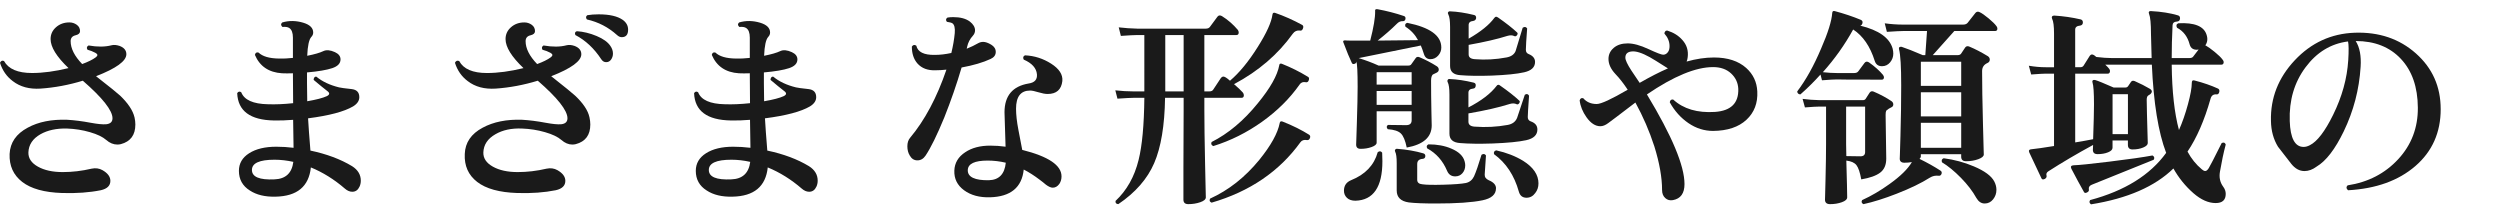 <?xml version="1.0" encoding="UTF-8"?>
<svg id="_レイヤー_2" xmlns="http://www.w3.org/2000/svg" version="1.1" viewBox="0 0 210.775 18">
  <!-- Generator: Adobe Illustrator 29.3.1, SVG Export Plug-In . SVG Version: 2.1.0 Build 151)  -->
  <defs>
    <style>
      .st0 {
        fill: #1a1a1a;
      }
    </style>
  </defs>
  <g id="_レイヤー_1-2">
    <path class="st0" d="M11.34,9.884c.048.216.072.421.072.612,0,.888-.408,1.44-1.224,1.656-.097.023-.192.036-.288.036-.336,0-.651-.129-.945-.388-.294-.258-.75-.477-1.368-.656-.618-.181-1.263-.282-1.935-.307-.889-.023-1.639.139-2.25.486-.648.372-.984.882-1.008,1.53-.013.492.255.891.801,1.196.546.307,1.245.459,2.097.459.804,0,1.614-.096,2.43-.288.336-.071.643-.029.919.126.443.252.665.553.665.9,0,.408-.27.672-.81.792-.948.191-2.034.271-3.258.234-1.5-.049-2.622-.36-3.366-.937s-1.098-1.361-1.062-2.357c.048-.96.558-1.698,1.529-2.215.9-.491,2.01-.713,3.33-.666.612.036,1.272.12,1.98.253.576.107,1.008.149,1.296.126.359-.036.54-.204.54-.505,0-.659-.834-1.716-2.502-3.168-1.177.36-2.364.583-3.564.666-.936.061-1.716-.149-2.34-.63C.563,6.455.203,5.94-.001,5.291c.084-.168.198-.216.342-.144.372.672,1.158,1.008,2.358,1.008.924,0,1.95-.138,3.078-.414-1.008-.96-1.512-1.776-1.512-2.448,0-.396.152-.729.459-.999.306-.27.681-.405,1.125-.405.228,0,.435.066.62.198.187.133.279.312.279.54,0,.168-.12.282-.359.342-.288.061-.433.229-.433.504,0,.612.324,1.255.972,1.927.492-.181.87-.366,1.135-.559.203-.144.197-.272-.019-.387s-.438-.201-.666-.261c-.096-.156-.065-.276.09-.36.744.132,1.393.126,1.944-.018.18-.048.402-.03.666.054.384.144.576.378.576.702,0,.576-.853,1.194-2.556,1.854,1.151.9,1.829,1.446,2.033,1.639.672.647,1.074,1.254,1.206,1.817l.003.003Z"/>
    <path class="st0" d="M30.312,15.735c-.132.288-.336.432-.611.432-.216,0-.427-.09-.63-.27-.889-.769-1.843-1.362-2.862-1.782-.168,1.608-1.158,2.43-2.97,2.466-.889.023-1.614-.15-2.179-.522-.611-.384-.918-.936-.918-1.655,0-.624.288-1.119.864-1.485s1.338-.549,2.286-.549c.479,0,.966.03,1.458.09l-.036-2.358c-.576.049-1.116.066-1.62.055-2.004-.036-3.036-.804-3.096-2.305.096-.144.21-.167.342-.071.252.647,1.002.983,2.25,1.008.636.024,1.344-.006,2.124-.09l-.018-2.521c-.349.013-.654.013-.918,0-1.116-.071-1.879-.588-2.286-1.548.036-.18.138-.246.306-.198.336.324.906.492,1.71.504.36.013.756-.006,1.188-.054v-1.71c0-.407-.103-.678-.307-.81-.12-.084-.312-.114-.576-.09-.144-.133-.149-.259-.018-.379.563-.167,1.152-.161,1.764.019.564.168.847.444.847.828,0,.144-.055.27-.162.378-.192.216-.307.744-.342,1.584.611-.12,1.067-.252,1.367-.396.252-.119.576-.09.973.091.312.144.468.348.468.611,0,.336-.234.582-.702.738s-1.176.276-2.124.36v.918c0,.492.006.996.019,1.512.768-.132,1.319-.276,1.655-.432.24-.12.258-.259.055-.414-.312-.24-.702-.559-1.17-.954,0-.084.021-.153.062-.207.042-.055.099-.075.171-.063.492.408,1.128.708,1.908.9.144.036.498.084,1.062.144.433.049.648.276.648.685,0,.3-.174.558-.522.773-.756.444-2.021.78-3.798,1.008.036.66.103,1.566.198,2.719,1.368.288,2.538.726,3.51,1.313.492.312.738.72.738,1.225,0,.18-.036.348-.108.504v-.002ZM24.731,13.647c-.539-.12-1.067-.181-1.584-.181-1.271,0-1.907.288-1.907.864,0,.588.636.853,1.907.792.937-.036,1.464-.528,1.584-1.476h0Z"/>
    <path class="st0" d="M49.697,9.884c.048.216.072.421.072.612,0,.888-.408,1.44-1.224,1.656-.097.023-.192.036-.288.036-.324,0-.633-.129-.927-.388-.295-.258-.754-.477-1.377-.656-.625-.181-1.272-.282-1.944-.307-.889-.036-1.638.126-2.25.486-.648.372-.984.882-1.008,1.53-.013.492.255.891.801,1.196.546.307,1.245.459,2.097.459.804,0,1.614-.096,2.431-.288.335-.071.642-.029.918.126.443.252.666.553.666.9,0,.408-.271.672-.811.792-.948.191-2.028.271-3.24.234-1.512-.049-2.64-.36-3.384-.937s-1.092-1.361-1.044-2.357c.036-.96.54-1.698,1.512-2.215.912-.491,2.022-.713,3.33-.666.612.036,1.272.12,1.98.253.576.107,1.008.149,1.296.126.36-.036.54-.204.54-.505,0-.659-.834-1.716-2.502-3.168-1.177.36-2.358.583-3.546.666-.948.061-1.734-.149-2.358-.63-.516-.384-.876-.899-1.08-1.548.084-.168.204-.216.36-.144.36.672,1.14,1.008,2.34,1.008.924,0,1.95-.138,3.078-.414-1.008-.96-1.512-1.776-1.512-2.448,0-.396.152-.729.459-.999.306-.27.681-.405,1.125-.405.228,0,.435.066.621.198.186.133.278.312.278.54,0,.168-.12.282-.359.342-.288.061-.433.229-.433.504,0,.612.324,1.255.973,1.927.491-.181.869-.366,1.134-.559.204-.144.2-.272-.009-.387-.211-.114-.436-.201-.676-.261-.084-.156-.054-.276.091-.36.756.132,1.403.126,1.943-.018.192-.048.414-.03.666.054.384.144.576.378.576.702,0,.576-.846,1.194-2.538,1.854,1.14.9,1.812,1.446,2.016,1.639.685.647,1.086,1.254,1.206,1.817v.003ZM51.462,3.873c.144.204.216.42.216.648,0,.18-.051.345-.153.494-.102.15-.243.226-.423.226-.168,0-.306-.084-.414-.252-.6-.912-1.326-1.59-2.178-2.034-.072-.168-.03-.276.126-.324.552.036,1.106.171,1.665.405.558.234.945.513,1.161.837ZM52.416,3.134c-.133,0-.265-.06-.396-.18-.732-.66-1.578-1.098-2.538-1.314-.107-.144-.096-.264.036-.359.288-.048.605-.072.954-.072.912,0,1.59.156,2.034.468.3.216.45.492.45.828,0,.42-.181.63-.54.63h0Z"/>
    <path class="st0" d="M68.832,15.735c-.132.288-.336.432-.611.432-.216,0-.427-.09-.63-.27-.889-.769-1.843-1.362-2.862-1.782-.168,1.608-1.158,2.43-2.97,2.466-.889.023-1.614-.15-2.179-.522-.611-.384-.918-.936-.918-1.655,0-.624.288-1.119.864-1.485s1.338-.549,2.286-.549c.479,0,.966.03,1.458.09l-.036-2.358c-.576.049-1.116.066-1.62.055-2.004-.036-3.036-.804-3.096-2.305.096-.144.21-.167.342-.071.252.647,1.002.983,2.25,1.008.636.024,1.344-.006,2.124-.09l-.018-2.521c-.349.013-.654.013-.918,0-1.116-.071-1.879-.588-2.286-1.548.036-.18.138-.246.306-.198.336.324.906.492,1.71.504.36.013.756-.006,1.188-.054v-1.71c0-.407-.103-.678-.307-.81-.12-.084-.312-.114-.576-.09-.144-.133-.149-.259-.018-.379.563-.167,1.152-.161,1.764.019.564.168.847.444.847.828,0,.144-.055.27-.162.378-.192.216-.307.744-.342,1.584.611-.12,1.067-.252,1.367-.396.252-.119.576-.09.973.091.312.144.468.348.468.611,0,.336-.234.582-.702.738s-1.176.276-2.124.36v.918c0,.492.006.996.019,1.512.768-.132,1.319-.276,1.655-.432.24-.12.258-.259.055-.414-.312-.24-.702-.559-1.17-.954,0-.084.021-.153.062-.207.042-.055.099-.075.171-.063.492.408,1.128.708,1.908.9.144.036.498.084,1.062.144.433.049.648.276.648.685,0,.3-.174.558-.522.773-.756.444-2.021.78-3.798,1.008.036.66.103,1.566.198,2.719,1.368.288,2.538.726,3.51,1.313.492.312.738.72.738,1.225,0,.18-.036.348-.108.504v-.002ZM63.252,13.647c-.539-.12-1.067-.181-1.584-.181-1.271,0-1.907.288-1.907.864,0,.588.636.853,1.907.792.937-.036,1.464-.528,1.584-1.476h0Z"/>
    <path class="st0" d="M83.565,3.764c.258.156.387.36.387.612,0,.265-.144.462-.432.594-.648.301-1.465.54-2.448.721-.408,1.392-.895,2.796-1.458,4.212-.612,1.488-1.141,2.562-1.584,3.222-.18.264-.408.396-.685.396s-.492-.139-.647-.414c-.132-.217-.198-.475-.198-.774s.078-.54.234-.72c1.235-1.477,2.256-3.391,3.06-5.742-.324.036-.63.054-.918.054-.66.024-1.17-.168-1.53-.576-.312-.359-.468-.834-.468-1.422.108-.155.234-.18.378-.071.12.527.636.786,1.548.773.444,0,.912-.054,1.404-.162.145-.6.24-1.157.288-1.674.036-.432-.03-.708-.198-.828-.071-.048-.228-.09-.468-.126-.107-.144-.09-.264.054-.359.156-.024.318-.036.486-.036.6,0,1.068.126,1.404.378.288.228.432.474.432.737,0,.169-.061.318-.18.45-.252.276-.414.588-.486.937l-.036.162c.36-.145.685-.3.973-.469.132-.071.27-.107.414-.107.191,0,.416.078.675.233h0ZM89.568,6.825c-.084.732-.498,1.098-1.242,1.098-.204,0-.462-.048-.774-.144-.312-.096-.546-.145-.701-.145-.792,0-1.188.511-1.188,1.53,0,.492.065,1.086.198,1.782.107.563.216,1.128.324,1.691,2.207.553,3.312,1.296,3.312,2.232,0,.24-.061.45-.18.63-.156.216-.342.324-.559.324-.155,0-.348-.084-.575-.252-.169-.145-.343-.282-.522-.414-.456-.348-.906-.636-1.35-.864-.156,1.512-1.104,2.292-2.845,2.34-.888.024-1.617-.174-2.187-.594s-.844-.972-.819-1.656c.024-.647.33-1.163.918-1.548.552-.372,1.254-.558,2.106-.558.432,0,.864.03,1.296.09-.061-1.752-.09-2.718-.09-2.898,0-1.392.678-2.201,2.034-2.43.504-.072.737-.33.701-.774-.048-.527-.42-.941-1.115-1.241-.084-.168-.049-.288.107-.36.792.036,1.527.27,2.205.702s.993.918.945,1.458h0ZM84.798,13.718c-.504-.119-1.014-.18-1.529-.18-1.093,0-1.65.264-1.675.792-.012.3.136.522.441.666s.753.21,1.341.198c.853-.024,1.326-.516,1.422-1.477h0Z"/>
    <path class="st0" d="M109.854,2.397c-.048.144-.132.204-.252.18-.252-.036-.456.054-.611.27-1.248,1.74-2.898,3.156-4.95,4.248.336.288.582.522.738.702.06.072.09.15.09.234,0,.144-.066.216-.198.216h-3.132v1.026c0,1.128.021,2.648.062,4.562s.063,2.847.063,2.799c0,.168-.156.307-.468.414-.312.108-.648.162-1.009.162-.275,0-.413-.126-.413-.378,0,.096,0-.78,0-2.628.012-1.86.018-3.504.018-4.932v-1.026h-1.566c-.035,2.34-.342,4.176-.918,5.508-.575,1.332-1.584,2.484-3.023,3.456-.181-.012-.259-.102-.234-.27.948-.889,1.596-2.04,1.944-3.456.3-1.2.462-2.946.485-5.238h-.882c-.228,0-.689.024-1.386.072l-.18-.702c.527.06,1.044.09,1.548.09h.899V2.955h-.611c-.229,0-.685.024-1.368.072l-.18-.721c.527.061,1.044.097,1.548.108h5.796c.155,0,.27-.048.342-.144.336-.456.549-.744.639-.864.091-.12.213-.138.369-.054.504.312.954.701,1.351,1.17.048.071.071.144.071.216,0,.144-.065.216-.197.216h-2.7v4.752h.414c.168,0,.281-.054.342-.162.144-.216.354-.534.63-.954.108-.155.252-.174.432-.054.097.061.21.15.343.27.792-.672,1.571-1.619,2.34-2.844.744-1.176,1.158-2.088,1.242-2.736.012-.083.042-.132.09-.144.036-.012.078-.012.126,0,.768.264,1.536.606,2.304,1.026.084.06.102.155.054.288h-.002ZM99.792,7.707V2.955h-1.548v4.752h1.548ZM110.43,11.667c-.048.108-.126.156-.233.145-.252-.048-.438.012-.559.18-1.775,2.46-4.271,4.158-7.487,5.094-.169-.072-.211-.187-.126-.342,1.56-.708,2.939-1.794,4.14-3.258.983-1.212,1.56-2.25,1.728-3.114.012-.072.036-.114.072-.126.036-.024.09-.024.162,0,.852.336,1.602.708,2.25,1.116.096.071.114.174.054.306h0ZM110.34,6.771c-.048.132-.132.186-.252.161-.229-.048-.402.019-.521.198-.828,1.177-1.882,2.221-3.159,3.132-1.278.912-2.649,1.597-4.113,2.053-.168-.072-.216-.187-.144-.343,1.403-.708,2.699-1.793,3.888-3.258,1.056-1.284,1.662-2.357,1.817-3.222.013-.084.048-.126.108-.126.024-.012.065-.006.126.018.756.301,1.488.666,2.196,1.099.084.048.102.144.054.288Z"/>
    <path class="st0" d="M121.518,3.999c0,.264-.09.495-.27.693-.181.197-.396.297-.648.297-.276,0-.459-.145-.549-.433s-.178-.527-.261-.72c-2.82.564-4.566.918-5.238,1.062.588.18,1.146.39,1.674.63h2.521c.119,0,.203-.042.252-.126.036-.048.155-.216.359-.504.072-.108.181-.132.324-.072.516.216,1.008.474,1.476.773.097.072.145.162.145.271s-.058.192-.171.252c-.114.061-.226.114-.333.162-.097.096-.145.264-.145.504,0,.853.01,1.701.027,2.547s.027,1.257.027,1.233c0,.996-.702,1.62-2.106,1.872-.12-.588-.285-.984-.495-1.188s-.579-.324-1.106-.36c-.12-.144-.114-.264.018-.359.852.012,1.362.018,1.53.018.312,0,.468-.138.468-.414v-.756h-2.952v2.646c0,.144-.141.267-.423.369s-.591.152-.927.152c-.252,0-.378-.119-.378-.359,0,.035.021-.595.062-1.891s.063-2.286.063-2.97c0-1.236-.036-1.956-.108-2.16.012.084-.024.15-.107.198-.133.06-.223.042-.271-.054-.192-.396-.432-.979-.72-1.746-.024-.061-.021-.103.009-.126.03-.024.075-.036.135-.036.084.012.234.018.45.018h1.674c.288-1.116.426-1.943.414-2.483-.012-.072,0-.12.036-.145.036-.023.09-.029.162-.018.78.144,1.523.336,2.232.576.107.035.149.119.126.252-.024.12-.097.18-.217.18-.191-.012-.366.066-.521.233-.444.444-.979.912-1.603,1.404,1.309-.012,2.442-.023,3.402-.036-.252-.468-.606-.846-1.062-1.134-.061-.18-.007-.288.161-.324,1.908.385,2.862,1.074,2.862,2.07l.002.002ZM116.531,12.873c.013.252.019.492.019.72,0,2.172-.756,3.282-2.269,3.33-.312,0-.552-.081-.72-.243s-.252-.362-.252-.603c0-.42.198-.714.594-.882,1.2-.48,1.95-1.267,2.25-2.358.145-.12.271-.107.378.036ZM119.016,7.13v-1.044h-2.952v1.044h2.952ZM119.016,8.84v-1.17h-2.952v1.17h2.952ZM126.126,15.878c0,.516-.378.852-1.134,1.008-.864.181-2.173.271-3.925.271-1.032,0-1.794-.03-2.286-.09-.684-.097-1.025-.433-1.025-1.009v-2.304c0-.479-.042-.798-.126-.954-.036-.071-.036-.132,0-.18.036-.06.096-.084.18-.072.792.061,1.518.187,2.178.378.132.036.192.12.181.252-.013.133-.09.204-.234.217-.3.023-.45.168-.45.432v1.332c0,.228.145.354.433.378.336.048.93.061,1.781.036.889-.024,1.519-.072,1.891-.145.312-.071.54-.258.684-.558.168-.372.378-.978.63-1.818.156-.107.282-.09.378.055-.048.672-.084,1.206-.107,1.602-.013.216.102.378.342.486.408.168.612.396.612.684h-.003ZM123.479,13.592c.036.12.055.234.055.342,0,.265-.079.486-.234.666-.156.181-.36.271-.612.271-.324,0-.552-.156-.684-.468-.36-.853-.918-1.482-1.674-1.891-.084-.155-.049-.27.107-.342.732,0,1.374.12,1.926.36.624.264.996.618,1.116,1.062ZM129.618,10.911c0,.468-.315.771-.945.909s-1.575.23-2.835.278c-1.104.036-2.011.024-2.718-.035-.612-.036-.918-.3-.918-.792v-3.295c0-.516-.049-.863-.145-1.044-.036-.071-.036-.138,0-.197.036-.061.09-.084.162-.072.624.024,1.302.126,2.034.306.132.036.186.126.162.271-.013.144-.09.222-.234.233-.252.024-.378.139-.378.343v1.241c1.092-.563,1.884-1.17,2.376-1.817.036-.061.084-.09.144-.09.036-.012.091.012.162.071.672.469,1.206.889,1.603,1.261.06.048.06.12,0,.216-.072.096-.145.126-.216.09-.169-.084-.366-.09-.595-.019-.912.288-2.069.553-3.474.793v.701c0,.252.174.391.522.414.936.072,1.865.024,2.789-.144.396-.072.66-.271.792-.594.024-.048.24-.696.648-1.944.145-.108.264-.084.36.072-.072,1.008-.108,1.607-.108,1.8,0,.18.078.3.234.359.384.133.576.36.576.685h.002ZM129.42,5.222c0,.444-.307.735-.918.873-.612.139-1.524.231-2.736.279-1.056.036-1.938.024-2.646-.036-.576-.036-.864-.294-.864-.773v-3.294c0-.517-.048-.864-.145-1.045-.048-.083-.054-.149-.018-.197.036-.061.096-.084.18-.072.601.024,1.267.126,1.998.306.132.024.192.114.181.271-.024.132-.108.21-.252.233-.253.024-.379.139-.379.343v1.151c1.021-.588,1.74-1.17,2.16-1.746.048-.06.096-.096.145-.107.048,0,.107.024.18.072.672.468,1.206.888,1.602,1.26.061.06.058.135-.009.225-.065.09-.141.117-.225.081-.156-.084-.354-.09-.594-.018-.828.264-1.915.516-3.259.756v.81c0,.24.174.372.522.396.876.072,1.764.024,2.664-.145.396-.071.653-.252.773-.54.168-.552.366-1.206.595-1.962.155-.107.281-.09.378.055-.072.936-.108,1.536-.108,1.8,0,.18.078.3.234.359.359.145.54.366.54.666h.001ZM129.708,15.464c0,.312-.09.582-.271.811-.191.264-.438.396-.737.396-.337,0-.553-.174-.648-.521-.384-1.368-1.08-2.418-2.088-3.15-.048-.168.012-.276.18-.324.864.192,1.62.486,2.269.882.863.54,1.296,1.177,1.296,1.908v-.002Z"/>
    <path class="st0" d="M148.158,7.707c.048.984-.258,1.782-.918,2.394-.66.612-1.596.925-2.808.937-.744,0-1.438-.219-2.079-.657-.643-.438-1.167-1.022-1.575-1.755.024-.18.12-.258.288-.234.864.792,2.04,1.141,3.528,1.044,1.344-.096,1.998-.743,1.962-1.943-.024-.516-.229-.951-.612-1.305-.384-.354-.888-.531-1.512-.531-1.464,0-3.324.768-5.58,2.304,2.112,3.492,3.168,6.012,3.168,7.56,0,.78-.324,1.23-.972,1.351-.252.048-.469-.009-.648-.171s-.27-.387-.27-.675c0-1.057-.217-2.28-.648-3.673-.42-1.296-.954-2.531-1.602-3.708-.276.205-.805.606-1.584,1.206-.24.181-.478.357-.711.531-.234.174-.453.261-.657.261-.421,0-.811-.252-1.17-.756-.324-.456-.517-.93-.576-1.422.048-.168.149-.228.306-.18.276.324.654.485,1.134.485.36,0,1.23-.401,2.61-1.205-.349-.528-.69-.966-1.026-1.314-.396-.42-.594-.846-.594-1.278,0-.371.146-.684.441-.936.294-.252.687-.378,1.179-.378.479,0,1.062.159,1.746.477s1.098.478,1.242.478c.168,0,.306-.078.414-.234.084-.12.126-.281.126-.486,0-.384-.145-.737-.433-1.062,0-.072.024-.135.072-.189s.108-.074.18-.062c.528.168.948.432,1.261.792.371.408.521.894.449,1.458-.012.12-.042.24-.09.36.816-.229,1.584-.343,2.305-.343,1.151,0,2.058.295,2.718.882.588.528.899,1.188.936,1.98v-.003ZM140.635,5.762h-.019c-.828-.527-1.332-.84-1.512-.936-.672-.372-1.188-.534-1.548-.486-.349.036-.522.21-.522.522,0,.204.168.563.504,1.08.229.348.462.695.702,1.044.9-.516,1.698-.924,2.395-1.225h0Z"/>
    <path class="st0" d="M159.57,4.107c.036.144.054.281.054.414,0,.275-.09.521-.27.737-.181.216-.408.324-.685.324-.312,0-.516-.149-.611-.45-.385-1.224-.99-2.105-1.818-2.646-.696,1.271-1.548,2.472-2.556,3.6.432.048.828.072,1.188.072h1.458c.156,0,.271-.048.342-.145l.522-.701c.096-.133.222-.15.378-.055.492.349.888.702,1.188,1.062.061.084.084.168.072.252-.024.096-.078.144-.162.144-2.532,0-3.798-.006-3.798-.018-.228,0-.647.024-1.26.072l-.126-.486c-.528.588-1.092,1.146-1.692,1.674-.084,0-.15-.023-.197-.072-.049-.048-.072-.107-.072-.18.731-.96,1.403-2.166,2.016-3.618.576-1.319.888-2.322.937-3.006.012-.132.083-.18.216-.144.804.216,1.536.462,2.196.737.132.061.174.162.126.307-.036.107-.097.168-.181.18,1.572.384,2.484,1.032,2.736,1.944v.002ZM159.48,8.535c.096.072.144.162.144.27,0,.12-.06.204-.18.252-.12.049-.259.139-.414.271-.036.072-.054.192-.054.36,0,.504.018,1.733.054,3.689,0,.528-.171.921-.513,1.179-.343.259-.873.447-1.594.567-.107-.588-.242-.987-.404-1.197s-.447-.339-.855-.387c.012.576.03,1.254.054,2.034.013.672.019,1.025.019,1.062,0,.168-.15.307-.45.414-.3.108-.63.162-.99.162-.288,0-.432-.126-.432-.378,0,.072.015-.498.045-1.71s.045-2.214.045-3.006v-3.132h-.54c-.228,0-.642.023-1.242.071l-.197-.72c.455.061.936.097,1.439.108h3.636c.12,0,.204-.042.252-.126l.324-.504c.084-.12.198-.15.342-.091.564.24,1.068.511,1.513.811h-.002ZM157.248,8.985h-1.602v3.149c0,.312.006.654.018,1.026.42.012.816.018,1.188.018.264,0,.396-.119.396-.359,0,0,0-3.834,0-3.834ZM168.318,2.199c.072.096.096.192.072.288-.024.084-.085.126-.181.126h-3.438l-1.818,2.034h2.106c.119,0,.21-.036.27-.108.084-.12.204-.3.36-.54.084-.108.198-.132.342-.072.492.204,1.014.475,1.566.811.107.071.161.168.161.288,0,.132-.065.228-.197.288-.301.132-.45.359-.45.684,0,1.116.023,2.592.072,4.428.048,1.836.071,2.7.071,2.592,0,.156-.155.292-.468.405-.312.114-.654.171-1.025.171-.276,0-.414-.126-.414-.378v-.216h-3.402v.18c0,.072-.036.145-.108.217.66.323,1.248.653,1.765.989.096.061.126.15.09.271-.048.12-.126.174-.234.162-.276-.036-.528.018-.756.162-.72.456-1.65.905-2.79,1.35-1.044.408-1.979.702-2.808.882-.156-.084-.192-.198-.108-.342.768-.349,1.536-.798,2.304-1.351.925-.659,1.555-1.277,1.891-1.854-.204.036-.414.054-.63.054-.265,0-.396-.119-.396-.359,0,.191.021-.45.063-1.927.042-1.476.062-2.886.062-4.229,0-1.572-.06-2.586-.18-3.042-.024-.084-.016-.145.027-.18.041-.036.104-.048.188-.036.408.132,1.002.366,1.782.702h.216l.144-2.034h-1.997c-.229,0-.69.024-1.387.071l-.18-.72c.527.072,1.044.108,1.548.108h5.058c.168,0,.294-.048.379-.145.18-.239.401-.521.666-.846.096-.108.216-.126.359-.054.18.084.429.258.747.521.318.265.537.48.657.648h0ZM165.349,7.239v-2.034h-3.402v2.034h3.402ZM165.349,9.813v-2.034h-3.402v2.034h3.402ZM165.349,12.459v-2.105h-3.402v2.105h3.402ZM168.139,15.302c.119.229.18.462.18.702,0,.3-.093.567-.279.801-.186.234-.423.352-.711.352s-.521-.156-.702-.468c-.312-.564-.744-1.128-1.296-1.692-.552-.563-1.086-1.002-1.602-1.314-.061-.168-.013-.281.144-.342.9.12,1.746.349,2.538.685.912.384,1.488.81,1.729,1.277h0Z"/>
    <path class="st0" d="M187.65,12.189c-.181.684-.343,1.445-.486,2.285-.084.48.006.9.27,1.261.145.191.217.396.217.611,0,.517-.282.774-.847.774-.611,0-1.235-.276-1.872-.828-.684-.6-1.248-1.296-1.691-2.088-1.561,1.524-3.876,2.532-6.948,3.024-.144-.108-.168-.229-.072-.36,2.916-.78,5.052-2.106,6.408-3.979-.66-1.728-1.062-4.205-1.206-7.434h-3.924c.144.132.252.246.324.342.071.097.09.192.054.288-.024.084-.084.126-.18.126h-2.736v5.796c.588-.096,1.092-.186,1.512-.27.048-1.38.072-2.352.072-2.916,0-.996-.042-1.62-.126-1.872-.024-.084-.012-.145.036-.18.048-.036.114-.042.198-.019.216.061.731.271,1.548.63h.99c.096,0,.171-.036.225-.107.054-.072.135-.192.243-.36.072-.108.18-.132.324-.072.468.204.894.421,1.277.648.204.132.216.282.036.45-.036.023-.096.062-.18.116-.084.055-.126.178-.126.369,0,.372.029,1.584.09,3.637,0,.144-.129.27-.387.378-.259.107-.556.162-.892.162-.264,0-.396-.127-.396-.379v-.378h-1.296v.612c0,.156-.126.285-.378.387-.252.103-.547.153-.883.153-.264,0-.396-.12-.396-.36,0-.048.006-.186.018-.414-1.368.744-2.622,1.482-3.762,2.215-.156.096-.21.222-.162.378.024.107-.024.197-.144.27-.145.072-.24.054-.288-.054-.301-.624-.643-1.351-1.026-2.178-.072-.168-.006-.259.198-.271.372-.036,1.002-.126,1.89-.27v-6.103h-.684c-.192,0-.606.024-1.242.072l-.198-.738c.492.084.966.126,1.422.126h.702v-2.826c0-.636-.054-1.056-.162-1.26-.035-.072-.035-.138,0-.198.036-.048.097-.071.181-.071.768.048,1.512.155,2.231.323.132.036.192.133.181.288-.013.133-.091.21-.234.234-.276.024-.414.138-.414.342v3.168h.432c.12,0,.21-.042.271-.126.191-.312.366-.588.521-.828.097-.144.223-.162.378-.054.048.036.108.084.181.144.504.061.936.091,1.296.091h3.366c-.024-.648-.043-1.326-.055-2.034,0-.864-.054-1.428-.162-1.692-.035-.072-.035-.132,0-.18.036-.048.091-.066.162-.054.876.048,1.632.168,2.269.359.132.036.191.126.18.271-.012.156-.096.24-.252.252-.24.012-.366.114-.378.306-.048.996-.072,1.92-.072,2.772h1.494c.145,0,.246-.036.306-.108.097-.132.253-.336.469-.612-.049.013-.103.019-.162.019-.312,0-.511-.15-.594-.45-.169-.648-.522-1.116-1.062-1.404-.096-.18-.061-.306.108-.378,1.355-.072,2.147.246,2.376.954.119.349.084.654-.108.918h.036c.18.097.432.276.756.54.324.265.546.48.666.648.084.096.114.191.09.288-.024.096-.09.144-.197.144h-4.177c.024,2.256.229,4.092.612,5.508.288-.647.54-1.371.756-2.169s.324-1.395.324-1.791c0-.096.018-.162.054-.198.036-.035.096-.042.181-.018.743.192,1.403.42,1.979.684.096.049.132.139.108.271-.036.156-.114.228-.234.216-.264-.023-.432.097-.504.36-.517,1.824-1.164,3.312-1.944,4.464.324.6.727,1.098,1.206,1.494.108.096.204.144.288.144.096,0,.195-.081.297-.243s.465-.866,1.089-2.114c.168-.084.282-.042.343.126h-.002ZM181.584,13.466c-1.44.576-3.18,1.278-5.22,2.106-.204.084-.288.216-.252.396.023.108-.024.192-.145.252-.132.072-.222.061-.27-.036-.301-.527-.654-1.182-1.062-1.962-.084-.18-.018-.275.198-.288.432-.012,1.434-.113,3.006-.306,1.668-.204,2.88-.378,3.636-.521.156.084.192.204.108.359h.001ZM179.406,11.306v-3.365h-1.296v3.365h1.296Z"/>
    <path class="st0" d="M205.775,9.201c0,1.968-.711,3.567-2.133,4.797s-3.314,1.911-5.679,2.043c-.156-.144-.168-.282-.036-.414,1.728-.264,3.15-.999,4.266-2.205,1.116-1.206,1.668-2.655,1.656-4.347-.012-1.74-.489-3.111-1.431-4.113s-2.211-1.503-3.808-1.503c.336.528.475,1.254.414,2.178-.12,1.908-.594,3.721-1.422,5.437-.731,1.512-1.494,2.502-2.286,2.97-.336.252-.678.378-1.025.378-.421,0-.792-.204-1.116-.612-.372-.479-.744-.959-1.116-1.439-.384-.624-.582-1.351-.594-2.178-.048-1.933.621-3.637,2.007-5.112s3.069-2.25,5.049-2.322c2.053-.072,3.774.511,5.166,1.746,1.393,1.236,2.088,2.802,2.088,4.698v-.002ZM197.981,5.079c.048-.804.042-1.332-.018-1.584-1.44.18-2.635.906-3.582,2.178-.948,1.272-1.393,2.784-1.332,4.536.048,1.452.438,2.178,1.17,2.178.168,0,.342-.048.522-.144.623-.312,1.277-1.164,1.962-2.556.756-1.536,1.182-3.072,1.277-4.608h.001Z"/>
  </g>
</svg>